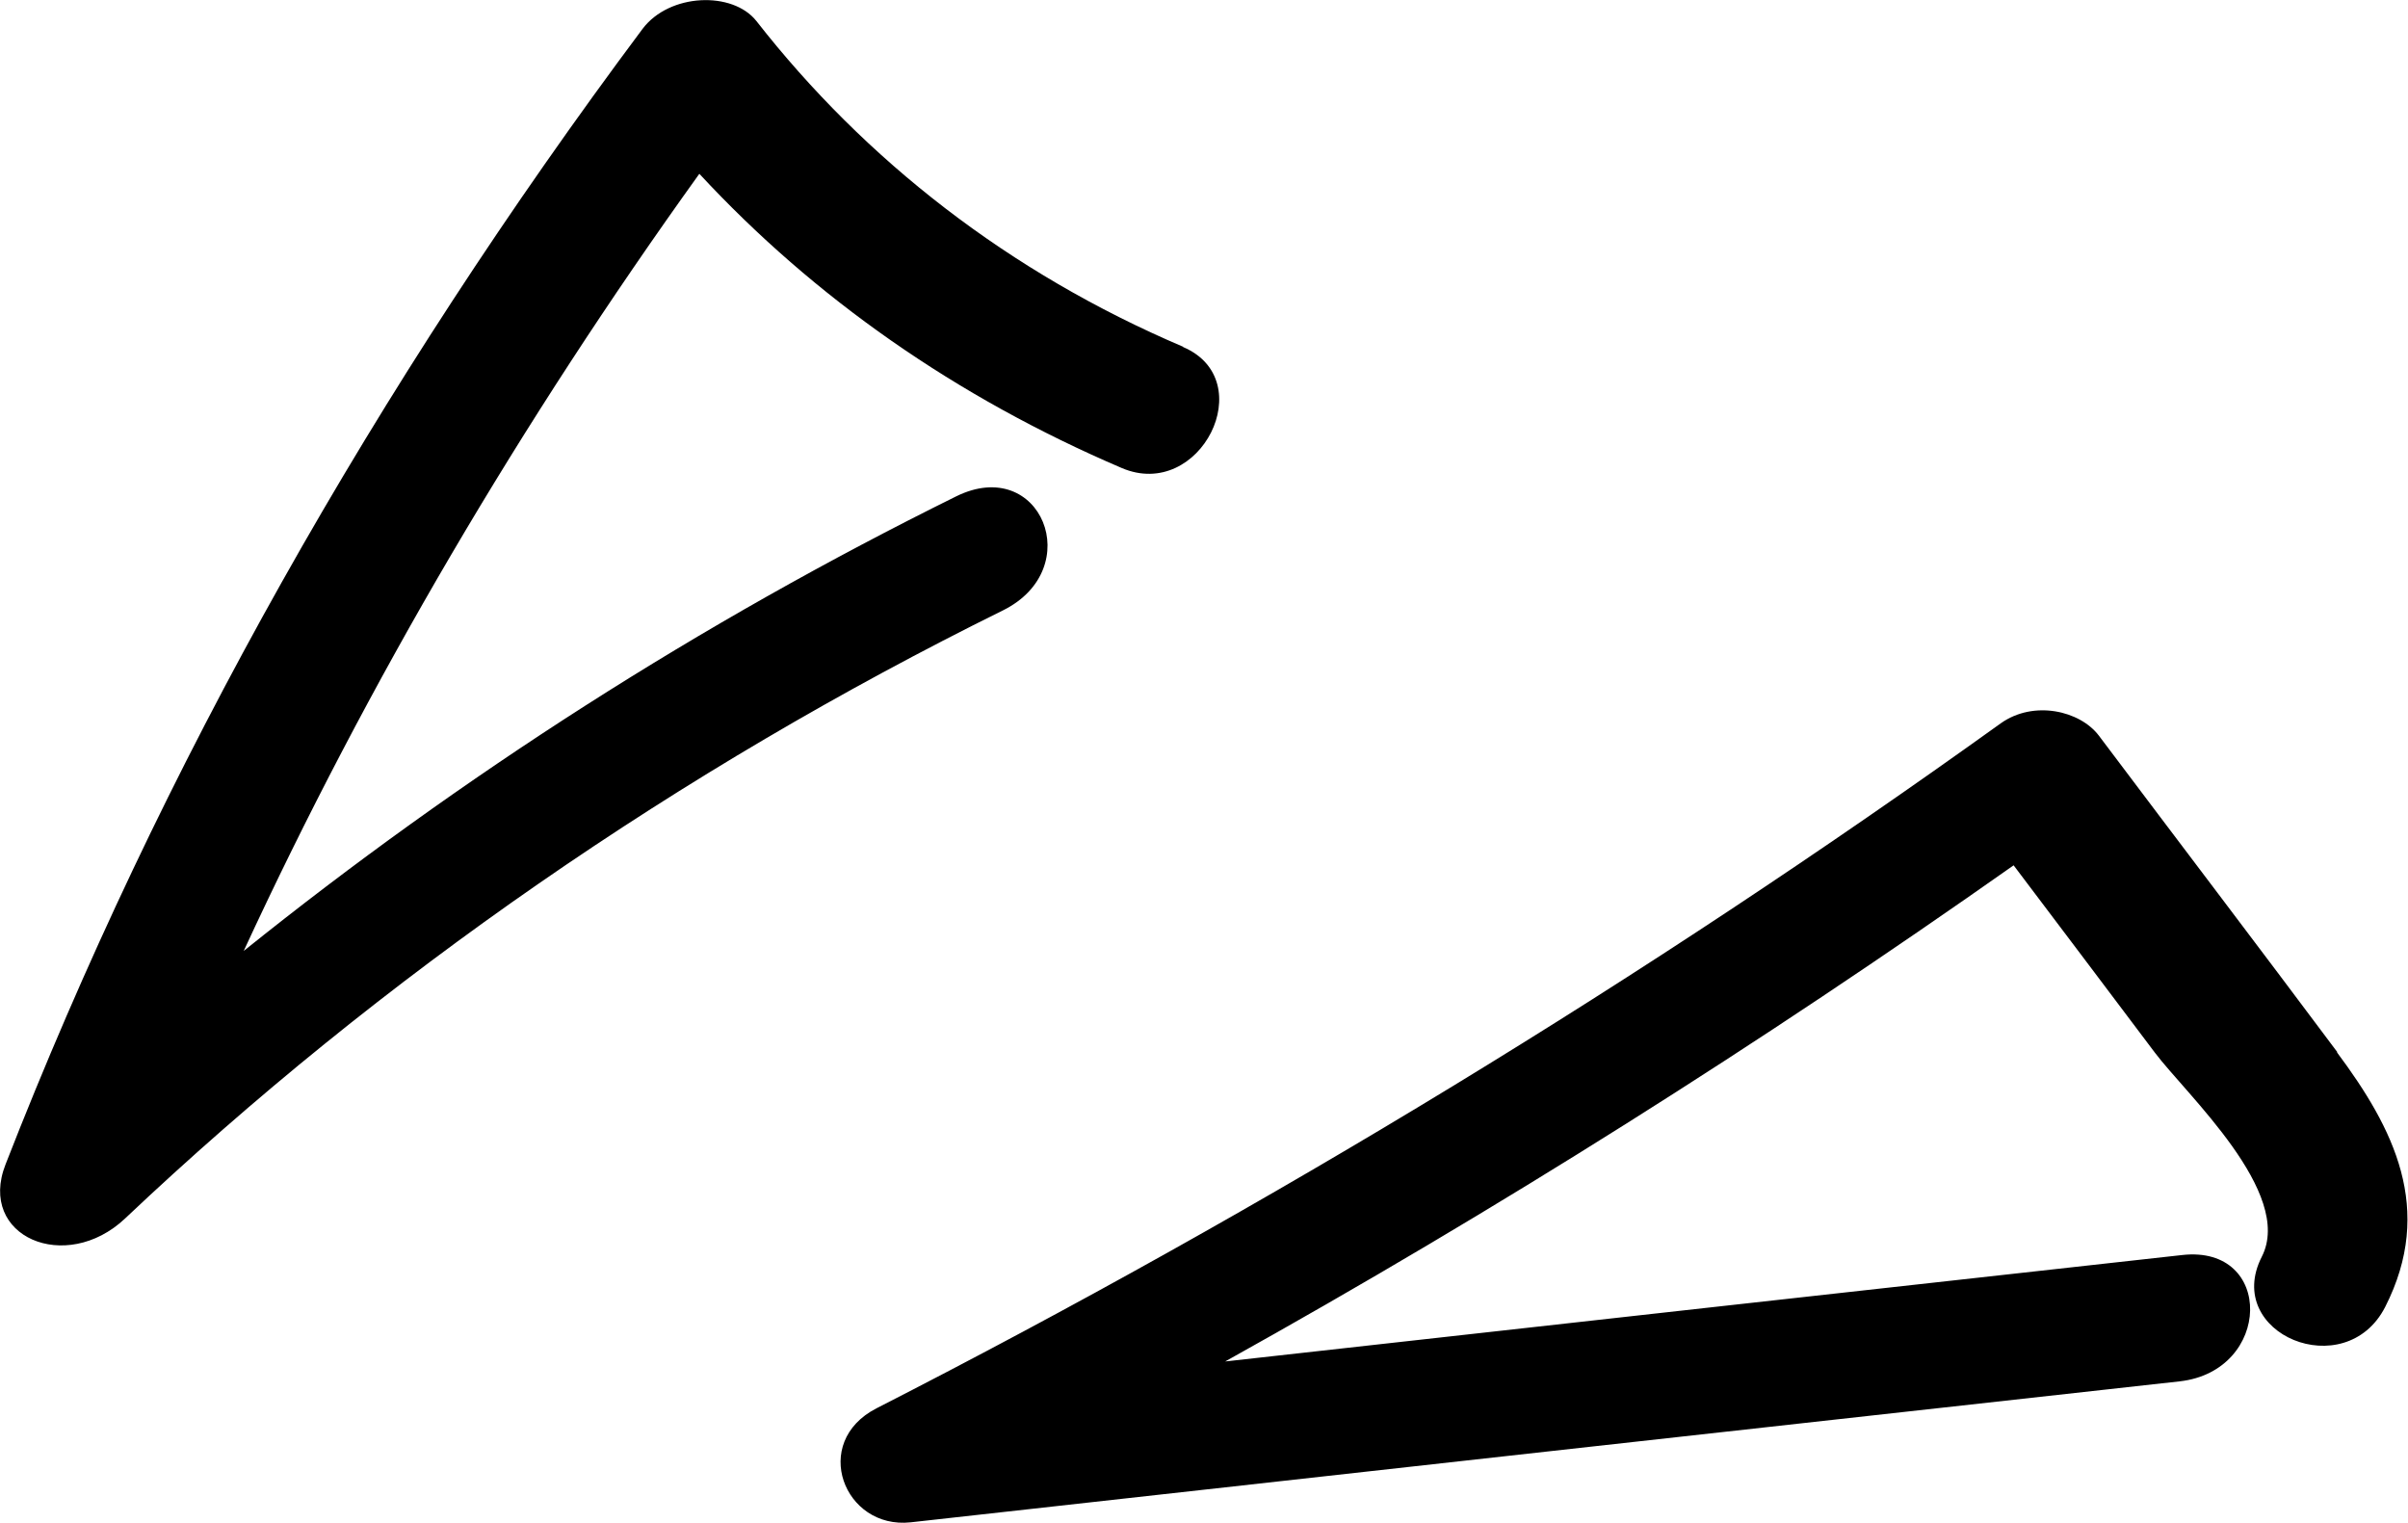 <svg width="68" xmlns="http://www.w3.org/2000/svg" height="43" id="screenshot-755e7f23-ebda-8070-8006-3544371fa3e8" viewBox="0 0 68 43" xmlns:xlink="http://www.w3.org/1999/xlink" fill="none" version="1.1"><g id="shape-755e7f23-ebda-8070-8006-3544371fa3e8" rx="0" ry="0" style="fill: rgb(0, 0, 0);"><g id="shape-755e7f23-ebda-8070-8006-3544371fa3e9" style="display: none;"><g class="fills" id="fills-755e7f23-ebda-8070-8006-3544371fa3e9"><rect width="68" height="43" x="0" transform="matrix(1, 0, 0, 1, 0, 0)" style="fill: none;" ry="0" fill="none" rx="0" y="0"/></g></g><g id="shape-755e7f23-ebda-8070-8006-3544371fa3ea"><defs style="fill: rgb(0, 0, 0);"><g id="shape-755e7f23-ebda-8070-8006-3544371fa3ec"><style>#shape-755e7f23-ebda-8070-8006-3544371fa3e8{ .cls-1 {
        fill: #fff;
      } }</style></g></defs></g><g id="shape-755e7f23-ebda-8070-8006-3544371fa3eb"><g class="fills" id="fills-755e7f23-ebda-8070-8006-3544371fa3eb"><path d="M33.41,9.791C28.495,7.698,24.436,4.527,21.361,0.595C20.693,-0.254,18.907,-0.198,18.144,0.817C10.61,10.901,4.53,21.666,0.157,32.876C-0.645,34.922,1.856,35.984,3.531,34.406C10.767,27.565,19.19,21.746,28.322,17.235C30.705,16.054,29.391,12.835,27,14.016C19.765,17.592,13.04,21.904,6.882,26.851C10.39,19.264,14.707,11.923,19.749,4.907C22.989,8.403,26.992,11.21,31.68,13.216C33.898,14.159,35.604,10.734,33.41,9.799M66.002,29.705C63.769,26.716,61.511,23.751,59.27,20.771C58.735,20.065,57.43,19.764,56.502,20.422C46.466,27.628,35.84,34.097,24.751,39.765C22.879,40.725,23.831,43.19,25.718,42.984C37.665,41.652,49.612,40.328,61.551,39.004C64.162,38.711,64.225,35.144,61.622,35.437C52.616,36.436,43.611,37.435,34.598,38.442C42.29,34.161,49.706,29.475,56.863,24.433C58.192,26.193,59.522,27.953,60.851,29.721C61.74,30.902,64.791,33.685,63.871,35.485C62.762,37.665,66.23,39.1,67.355,36.904C68.763,34.137,67.591,31.854,65.994,29.713" class="cls-1"/></g></g></g></svg>